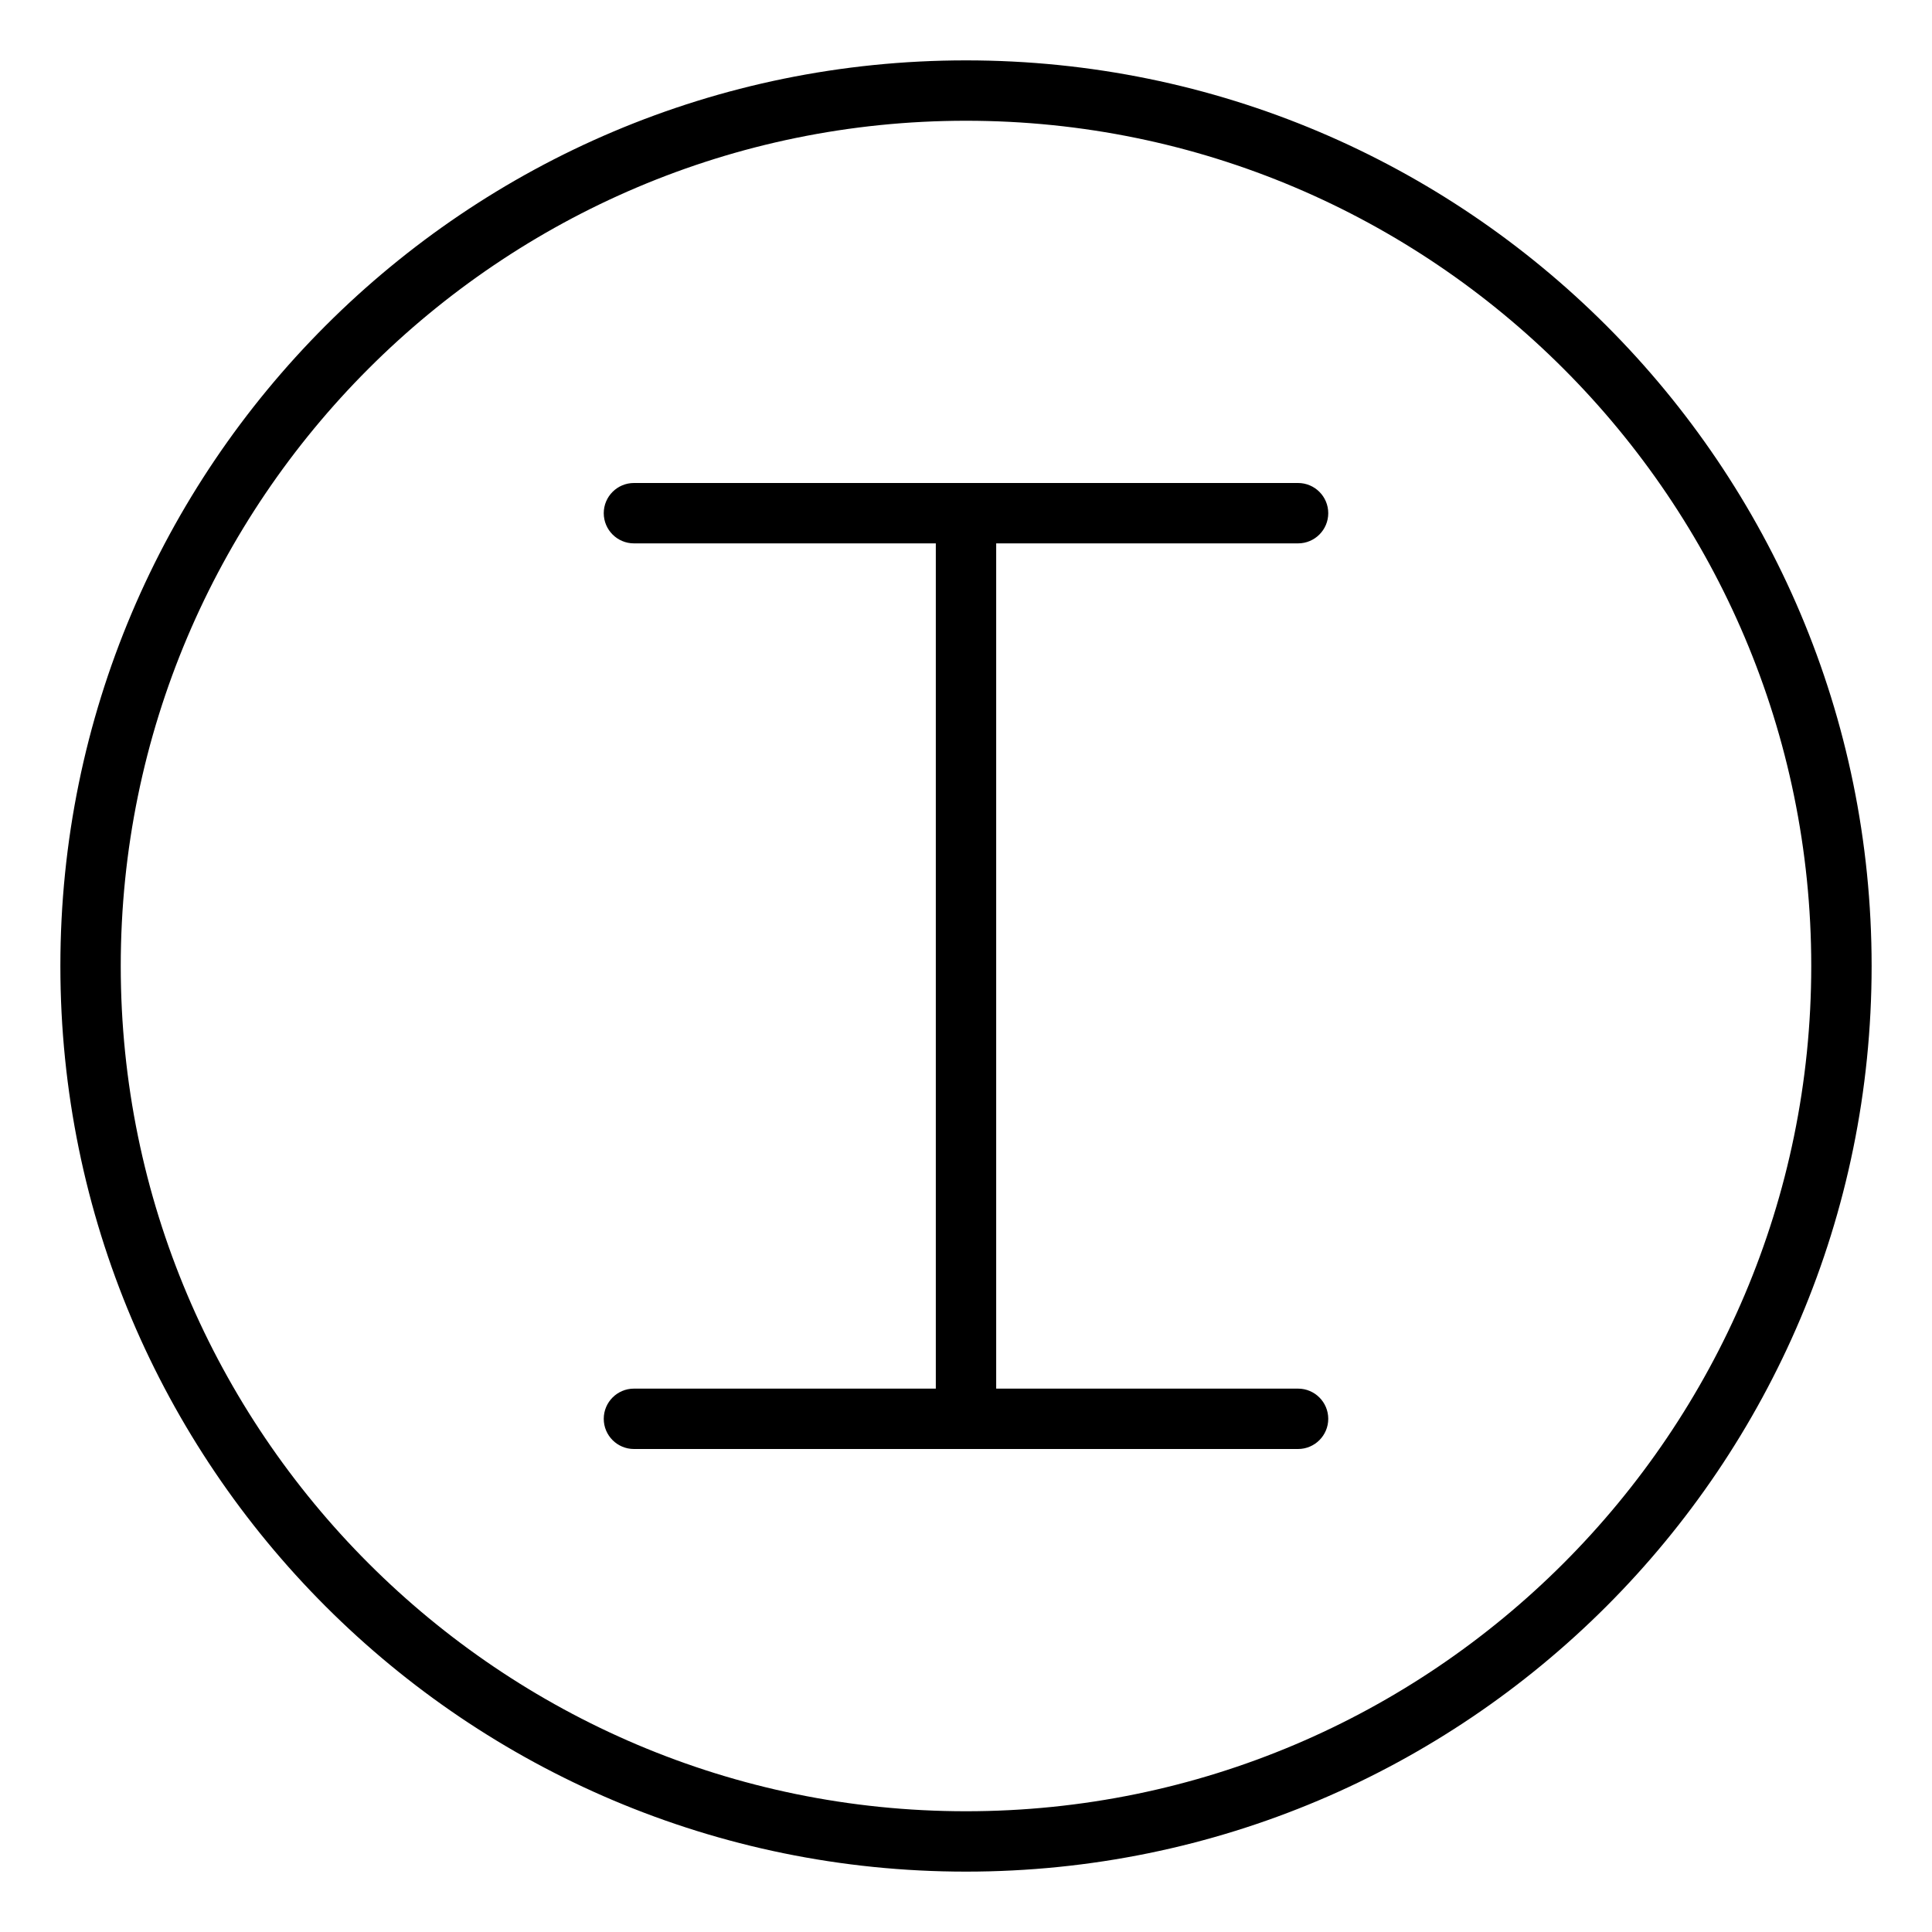 <svg xmlns="http://www.w3.org/2000/svg" viewBox="0 0 512 512"><!-- Font Awesome Pro 6.0.0-alpha2 by @fontawesome - https://fontawesome.com License - https://fontawesome.com/license (Commercial License) --><path d="M344 144C348.406 144 352 140.422 352 136S348.406 128 344 128H168C163.594 128 160 131.578 160 136S163.594 144 168 144H248V368H168C163.594 368 160 371.578 160 376S163.594 384 168 384H344C348.406 384 352 380.422 352 376S348.406 368 344 368H264V144H344ZM256 16C123.451 16 16 123.451 16 256S123.451 496 256 496S496 388.549 496 256S388.549 16 256 16ZM256 480C132.486 480 32 379.514 32 256S132.486 32 256 32S480 132.486 480 256S379.514 480 256 480Z"/></svg>